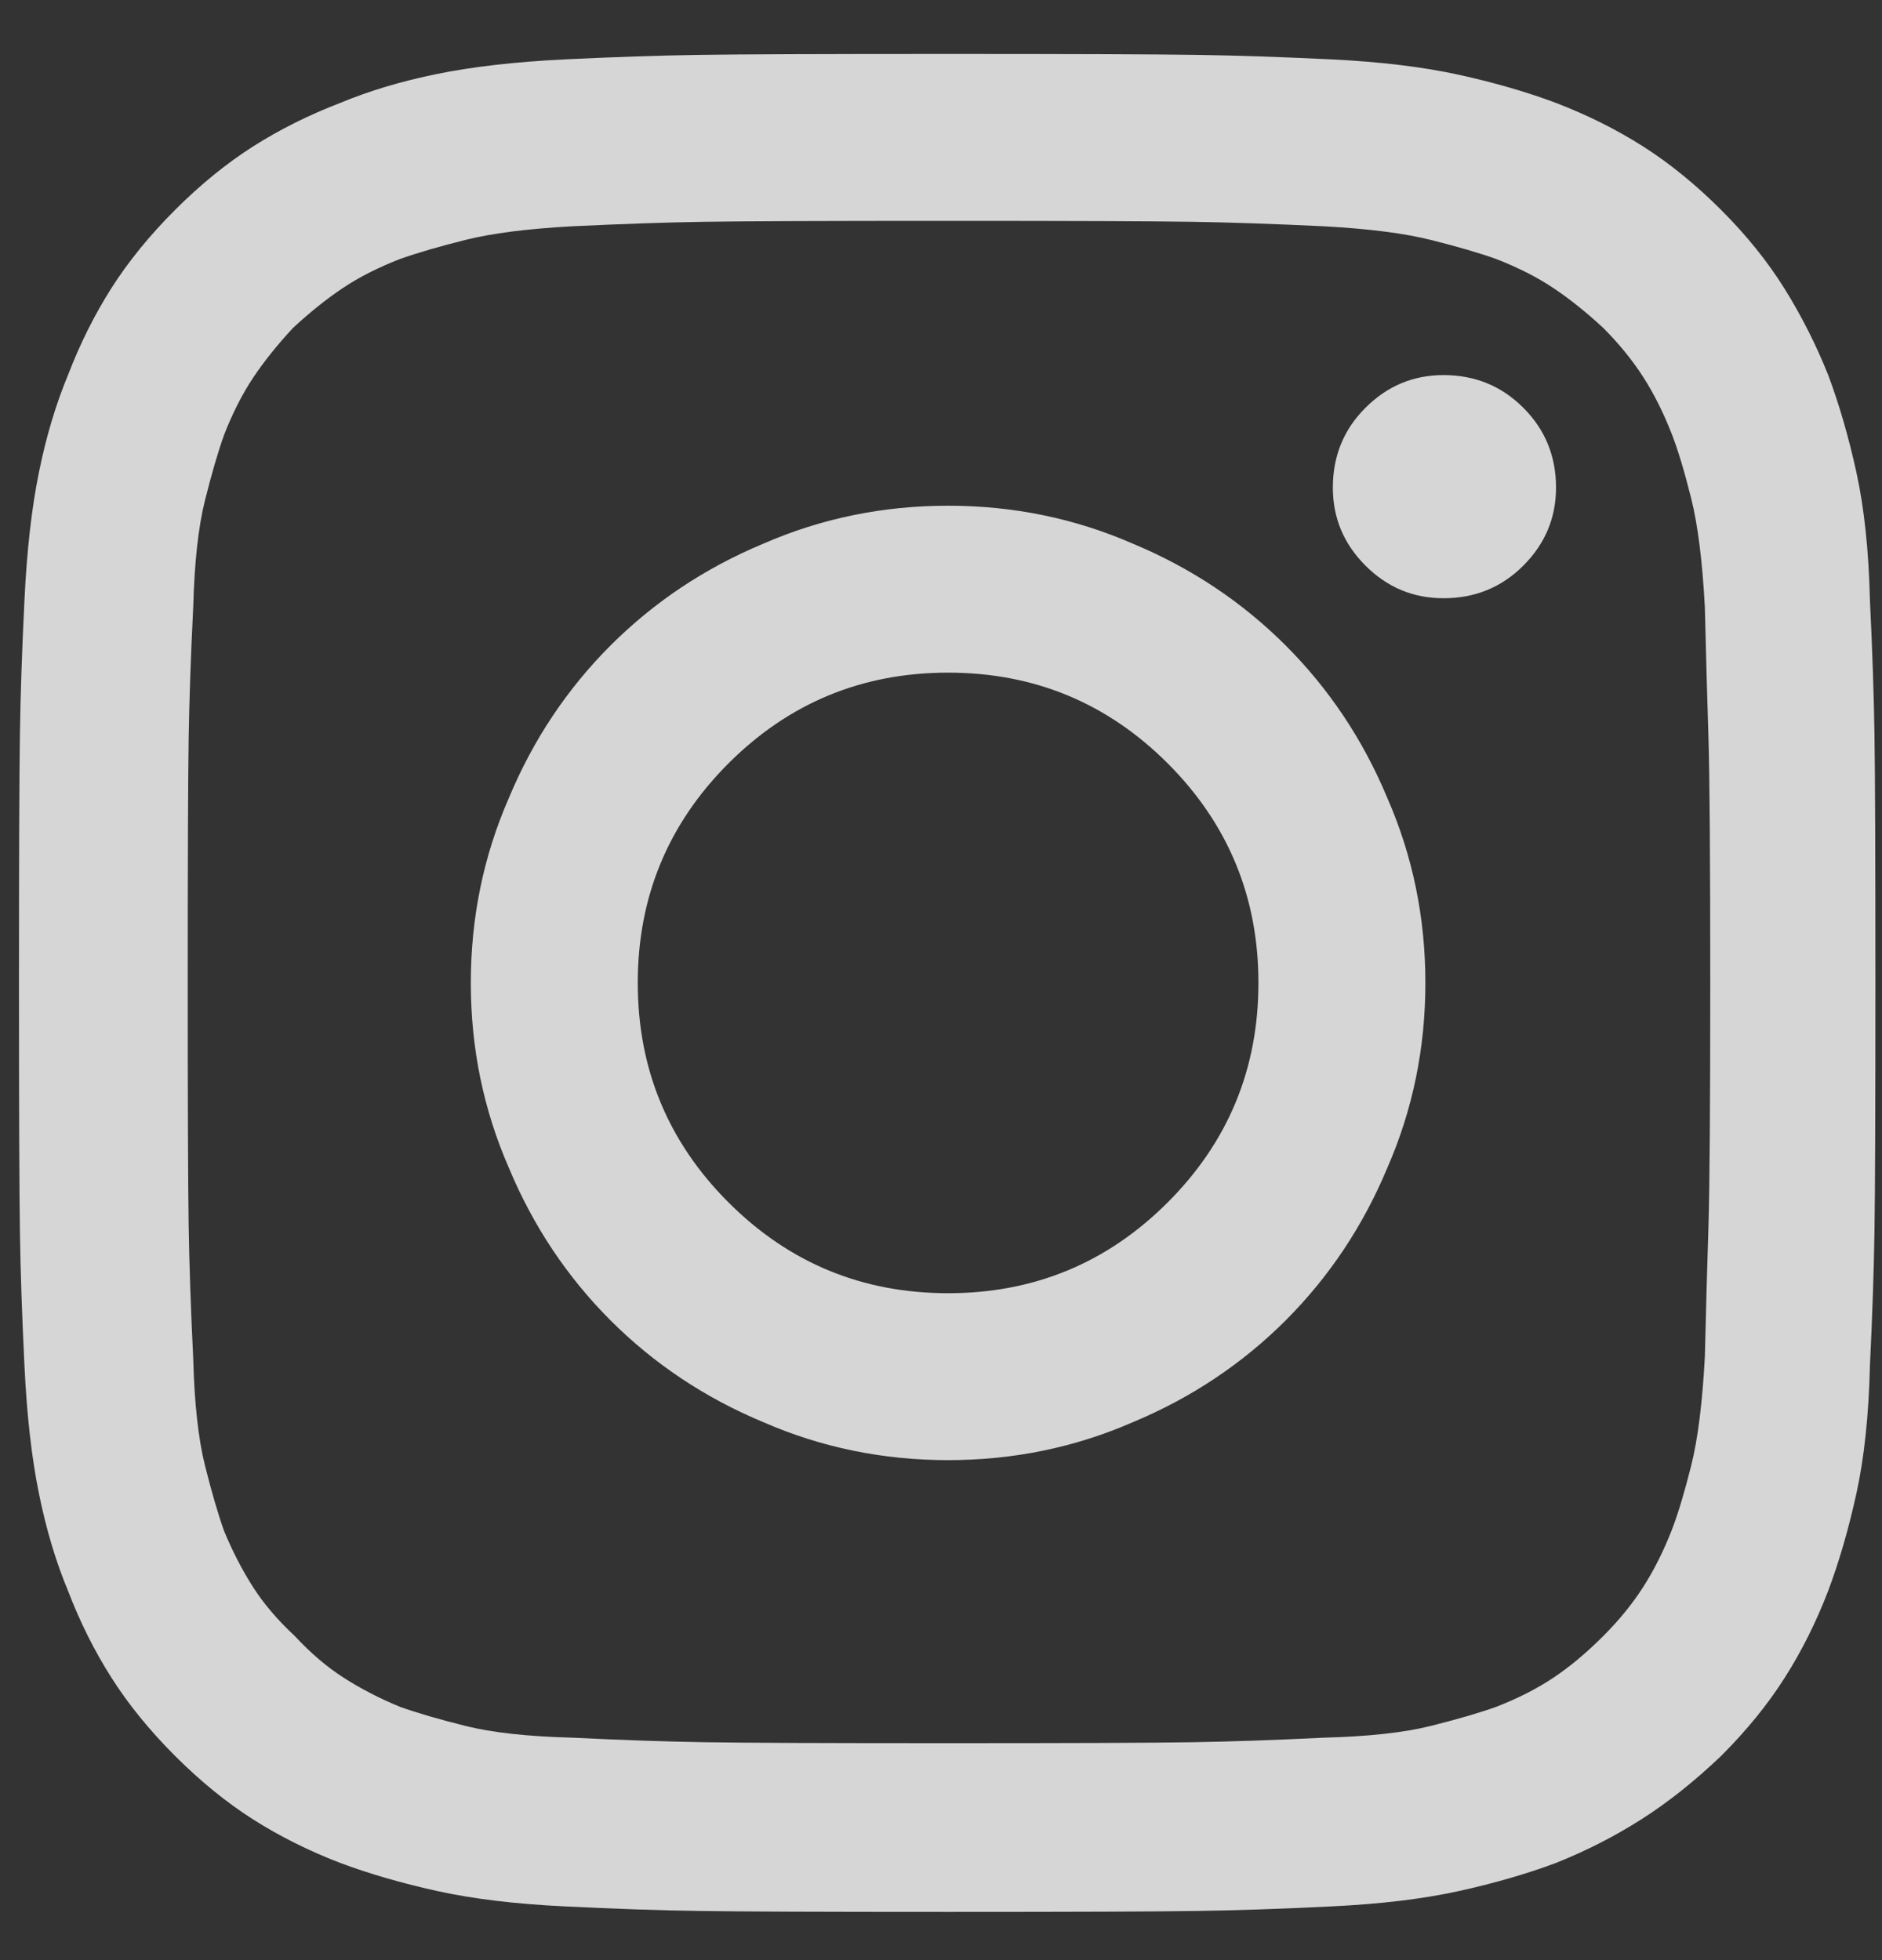 <svg width="24" height="25" viewBox="0 0 24 25" fill="none" xmlns="http://www.w3.org/2000/svg">
<rect x="0" y="0" width="24" height="25" fill="#333333" stroke="none"/>
<path d="M12.091 2.817C13.68 2.817 14.717 2.821 15.203 2.829C15.689 2.836 16.248 2.856 16.881 2.886C17.452 2.917 17.907 2.975 18.246 3.06C18.585 3.145 18.863 3.226 19.079 3.303C19.357 3.411 19.6 3.534 19.808 3.673C20.016 3.812 20.229 3.982 20.445 4.182C20.645 4.383 20.815 4.591 20.954 4.807C21.093 5.023 21.216 5.27 21.324 5.548C21.401 5.748 21.482 6.018 21.567 6.358C21.652 6.697 21.71 7.16 21.741 7.746C21.756 8.363 21.771 8.919 21.787 9.412C21.802 9.906 21.81 10.947 21.81 12.536C21.81 14.11 21.802 15.144 21.787 15.637C21.771 16.131 21.756 16.686 21.741 17.303C21.71 17.89 21.652 18.353 21.567 18.692C21.482 19.031 21.401 19.301 21.324 19.502C21.216 19.78 21.093 20.026 20.954 20.242C20.815 20.459 20.645 20.667 20.445 20.867C20.229 21.083 20.016 21.261 19.808 21.399C19.6 21.538 19.357 21.662 19.079 21.77C18.863 21.847 18.585 21.928 18.246 22.013C17.907 22.098 17.452 22.148 16.881 22.163C16.248 22.194 15.689 22.213 15.203 22.221C14.717 22.229 13.68 22.233 12.091 22.233C10.517 22.233 9.483 22.229 8.99 22.221C8.496 22.213 7.933 22.194 7.3 22.163C6.729 22.148 6.274 22.098 5.935 22.013C5.596 21.928 5.318 21.847 5.102 21.77C4.84 21.662 4.6 21.538 4.384 21.399C4.168 21.261 3.96 21.083 3.76 20.867C3.544 20.667 3.366 20.459 3.227 20.242C3.089 20.026 2.965 19.787 2.857 19.525C2.78 19.309 2.699 19.031 2.614 18.692C2.529 18.353 2.479 17.898 2.464 17.327C2.433 16.694 2.414 16.131 2.406 15.637C2.398 15.144 2.394 14.11 2.394 12.536C2.394 10.947 2.398 9.906 2.406 9.412C2.414 8.919 2.433 8.363 2.464 7.746C2.479 7.175 2.529 6.72 2.614 6.381C2.699 6.041 2.78 5.764 2.857 5.548C2.965 5.27 3.089 5.027 3.227 4.819C3.366 4.611 3.536 4.398 3.737 4.182C3.953 3.982 4.165 3.812 4.373 3.673C4.581 3.534 4.824 3.411 5.102 3.303C5.318 3.226 5.596 3.145 5.935 3.06C6.274 2.975 6.729 2.917 7.3 2.886C7.933 2.856 8.492 2.836 8.978 2.829C9.464 2.821 10.502 2.817 12.091 2.817ZM12.091 0.688C10.486 0.688 9.429 0.692 8.92 0.7C8.411 0.707 7.84 0.727 7.208 0.757C6.575 0.788 6.031 0.85 5.576 0.943C5.121 1.035 4.708 1.159 4.338 1.313C3.937 1.467 3.567 1.652 3.227 1.868C2.888 2.084 2.556 2.354 2.232 2.678C1.908 3.002 1.638 3.334 1.422 3.673C1.206 4.013 1.021 4.383 0.867 4.784C0.713 5.154 0.589 5.567 0.497 6.022C0.404 6.477 0.342 7.021 0.312 7.654C0.281 8.286 0.261 8.857 0.254 9.366C0.246 9.875 0.242 10.932 0.242 12.536C0.242 14.141 0.246 15.198 0.254 15.707C0.261 16.216 0.281 16.787 0.312 17.419C0.342 18.052 0.404 18.596 0.497 19.051C0.589 19.506 0.713 19.919 0.867 20.289C1.021 20.69 1.206 21.06 1.422 21.399C1.638 21.739 1.908 22.071 2.232 22.395C2.556 22.719 2.888 22.989 3.227 23.205C3.567 23.421 3.937 23.606 4.338 23.76C4.708 23.899 5.121 24.018 5.576 24.119C6.031 24.219 6.575 24.285 7.208 24.315C7.84 24.346 8.411 24.366 8.92 24.373C9.429 24.381 10.486 24.385 12.091 24.385C13.695 24.385 14.752 24.381 15.261 24.373C15.77 24.366 16.341 24.346 16.973 24.315C17.606 24.285 18.15 24.219 18.605 24.119C19.06 24.018 19.473 23.899 19.843 23.76C20.229 23.606 20.591 23.421 20.93 23.205C21.27 22.989 21.609 22.719 21.949 22.395C22.273 22.071 22.543 21.739 22.759 21.399C22.975 21.06 23.16 20.69 23.314 20.289C23.453 19.919 23.573 19.506 23.673 19.051C23.773 18.596 23.831 18.052 23.846 17.419C23.877 16.787 23.896 16.216 23.904 15.707C23.912 15.198 23.916 14.141 23.916 12.536C23.916 10.932 23.912 9.875 23.904 9.366C23.896 8.857 23.877 8.286 23.846 7.654C23.831 7.021 23.773 6.477 23.673 6.022C23.573 5.567 23.453 5.154 23.314 4.784C23.16 4.398 22.975 4.032 22.759 3.685C22.543 3.338 22.273 3.002 21.949 2.678C21.625 2.354 21.293 2.084 20.954 1.868C20.614 1.652 20.244 1.467 19.843 1.313C19.473 1.174 19.06 1.054 18.605 0.954C18.15 0.854 17.606 0.788 16.973 0.757C16.341 0.727 15.77 0.707 15.261 0.7C14.752 0.692 13.695 0.688 12.091 0.688ZM12.091 6.45C11.258 6.45 10.471 6.612 9.73 6.936C8.99 7.245 8.342 7.677 7.786 8.232C7.231 8.788 6.799 9.435 6.49 10.176C6.166 10.916 6.004 11.703 6.004 12.536C6.004 13.37 6.166 14.156 6.49 14.897C6.799 15.637 7.231 16.285 7.786 16.841C8.342 17.396 8.99 17.828 9.73 18.137C10.471 18.461 11.258 18.623 12.091 18.623C12.924 18.623 13.71 18.461 14.451 18.137C15.191 17.828 15.839 17.396 16.395 16.841C16.95 16.285 17.382 15.637 17.691 14.897C18.015 14.156 18.177 13.37 18.177 12.536C18.177 11.703 18.015 10.916 17.691 10.176C17.382 9.435 16.95 8.788 16.395 8.232C15.839 7.677 15.191 7.245 14.451 6.936C13.71 6.612 12.924 6.45 12.091 6.45ZM12.091 16.494C10.995 16.494 10.062 16.108 9.29 15.336C8.519 14.565 8.133 13.632 8.133 12.536C8.133 11.441 8.519 10.508 9.29 9.736C10.062 8.965 10.995 8.579 12.091 8.579C13.186 8.579 14.119 8.965 14.891 9.736C15.662 10.508 16.048 11.441 16.048 12.536C16.048 13.632 15.662 14.565 14.891 15.336C14.119 16.108 13.186 16.494 12.091 16.494ZM19.843 6.219C19.843 6.605 19.704 6.936 19.426 7.214C19.149 7.492 18.809 7.63 18.408 7.63C18.022 7.63 17.691 7.492 17.413 7.214C17.135 6.936 16.997 6.605 16.997 6.219C16.997 5.818 17.135 5.478 17.413 5.201C17.691 4.923 18.022 4.784 18.408 4.784C18.809 4.784 19.149 4.923 19.426 5.201C19.704 5.478 19.843 5.818 19.843 6.219Z" fill="white" fill-opacity="0.8"/>
</svg>
